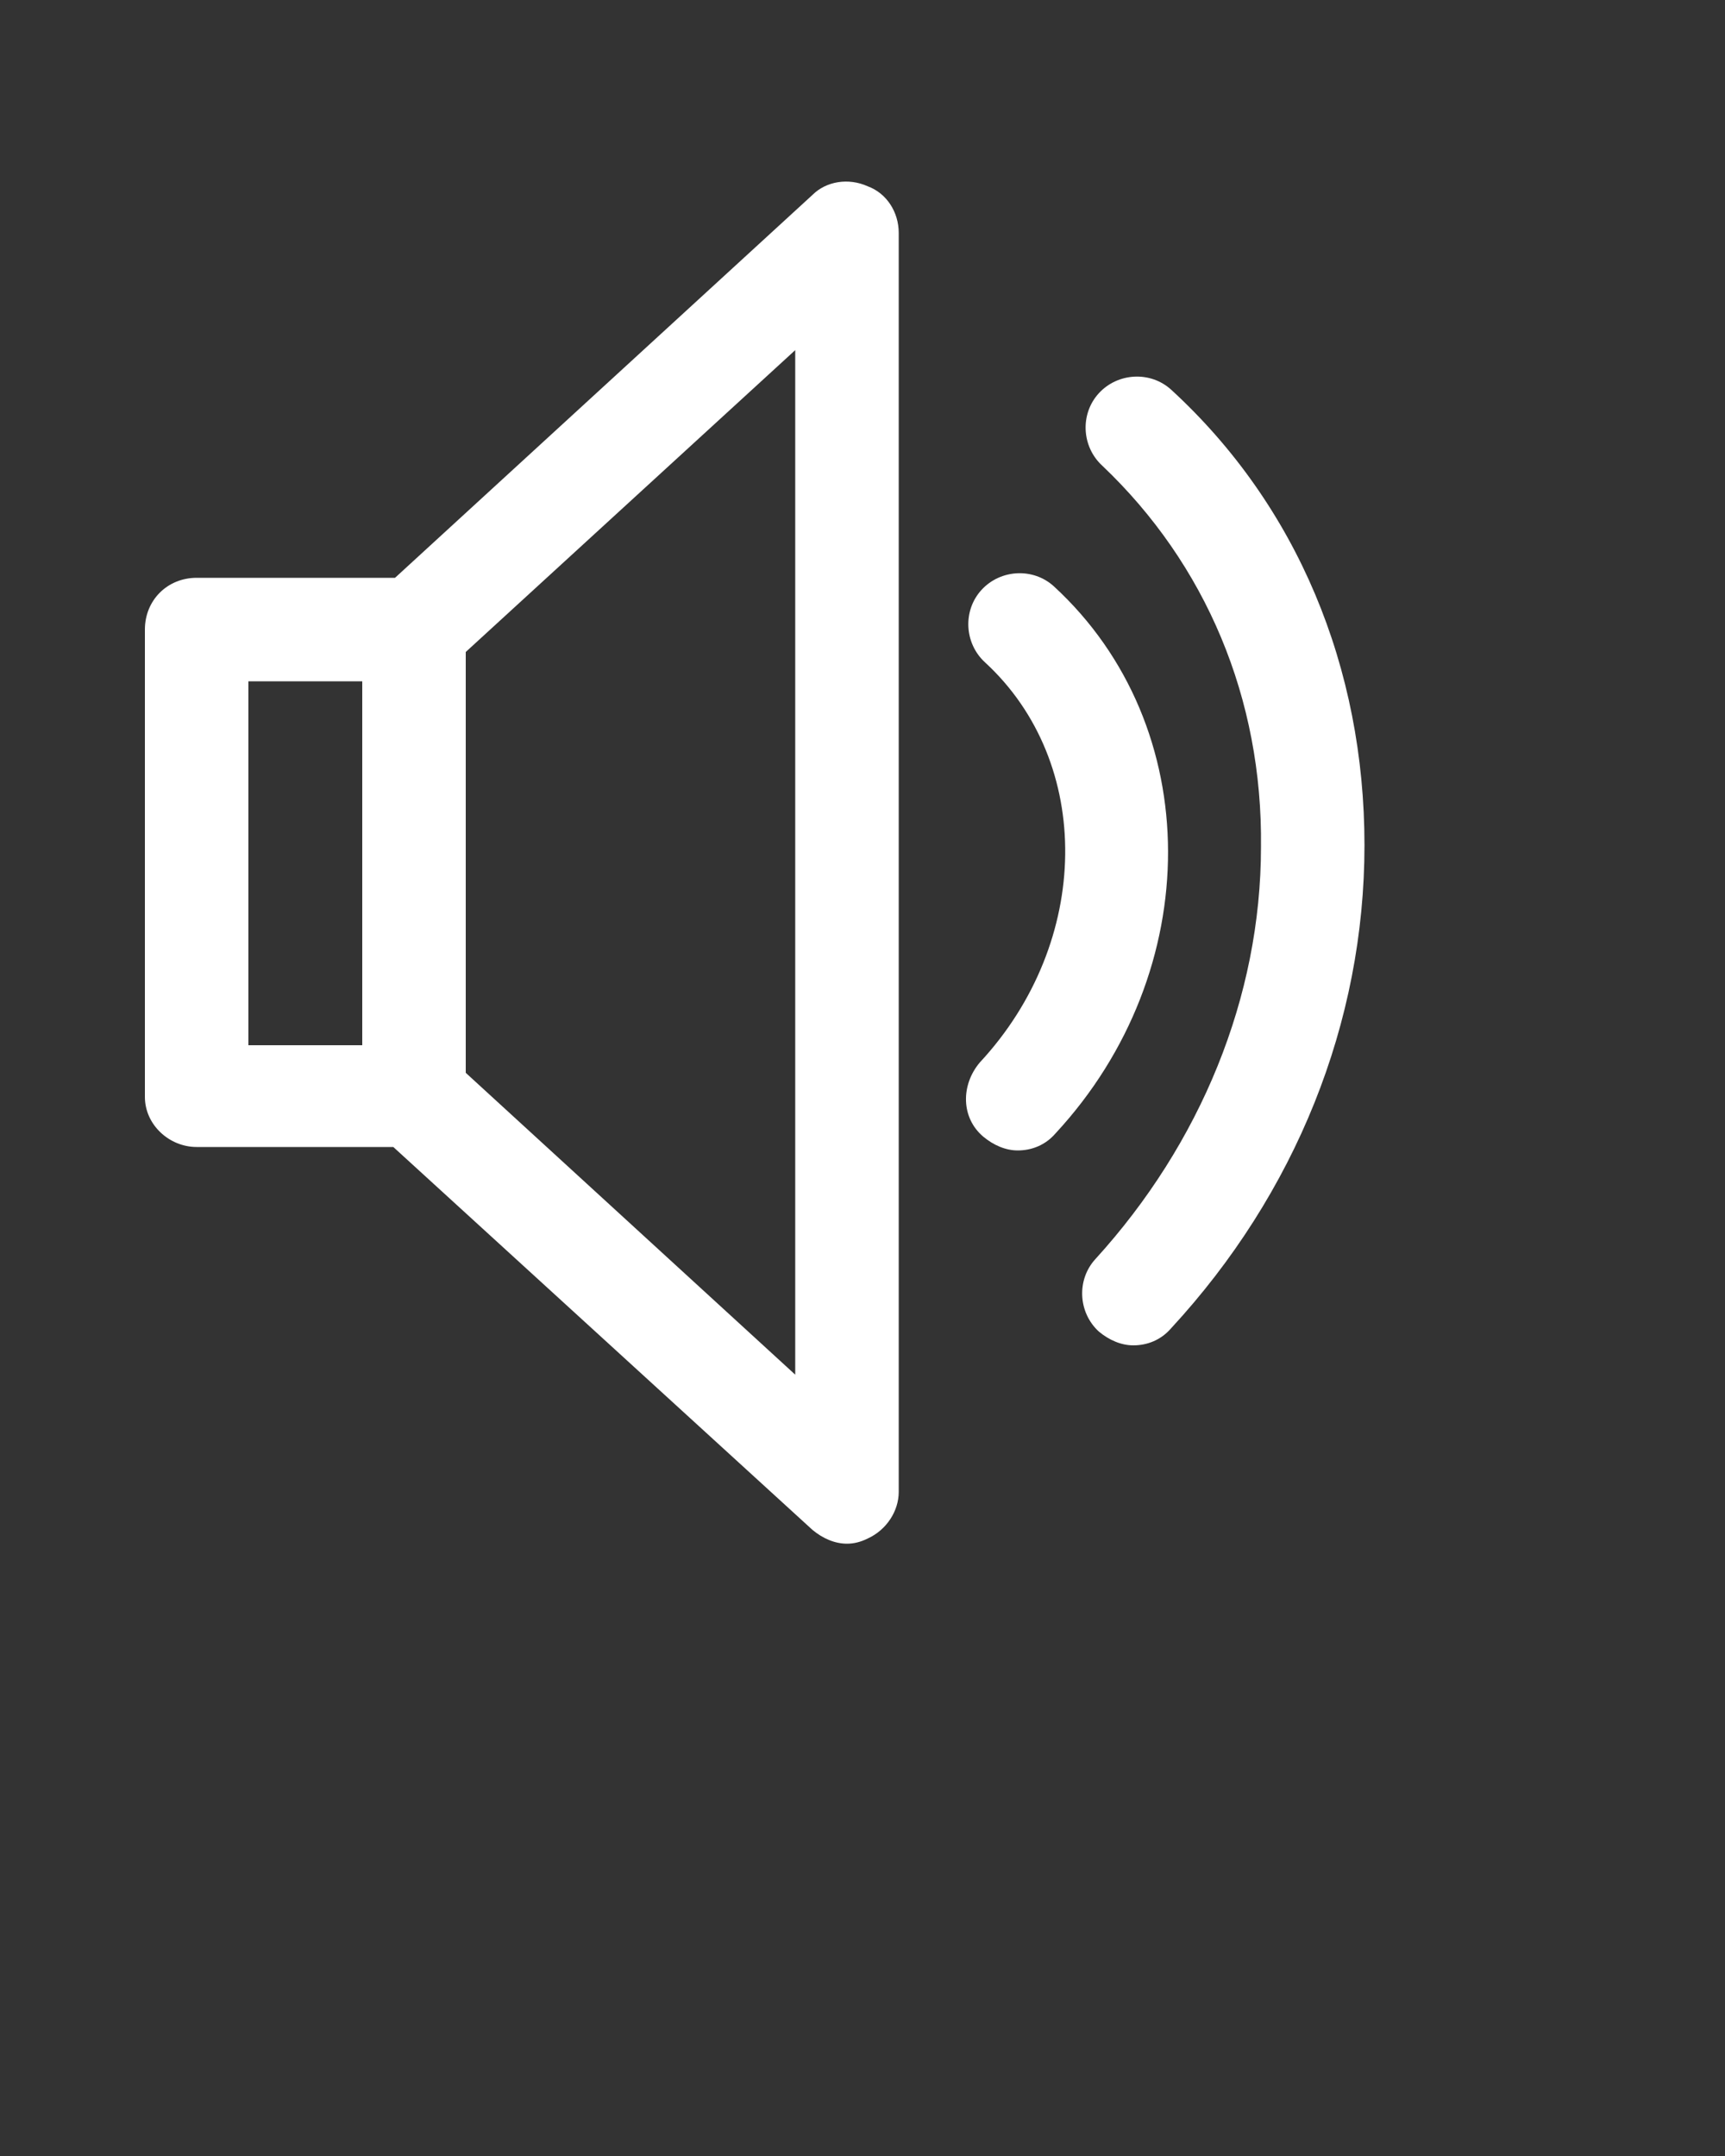 <svg xmlns="http://www.w3.org/2000/svg" xmlns:xlink="http://www.w3.org/1999/xlink" version="1.1" x="0px" y="0px" viewBox="0 0 100 125" style="enable-background:new 0 0 100 100;" xml:space="preserve"><rect x="0" y="0" width="100" height="125" fill="#333333" stroke="none"/><g><path fill="white" d="M11.4,66.5h11.4l24.3,22.2c0.6,0.5,1.3,0.8,2,0.8c0.4,0,0.8-0.1,1.2-0.3c1.1-0.5,1.8-1.6,1.8-2.7v-73   c0-1.2-0.7-2.3-1.8-2.7c-1.1-0.5-2.4-0.3-3.2,0.5L22.9,33.5H11.4c-1.7,0-3,1.3-3,3v27.1C8.4,65.2,9.8,66.5,11.4,66.5z M46.1,79.7   L27,62.2V37.8l19.1-17.5V79.7z M14.4,39.5H21v21.1h-6.6V39.5z"/><path fill="white" d="M57,65.9c0.6,0.5,1.3,0.8,2,0.8c0.8,0,1.6-0.3,2.2-1c8.7-9.4,8.7-23.6-0.1-31.7c-1.2-1.1-3.1-1-4.2,0.2   c-1.1,1.2-1,3.1,0.2,4.2c6.3,5.8,6.2,16.2-0.3,23.2C55.7,62.9,55.7,64.8,57,65.9z"/><path fill="white" d="M73.1,49.1c0,8.7-3.5,17.2-9.6,23.9c-1.1,1.2-1,3.1,0.2,4.2c0.6,0.5,1.3,0.8,2,0.8c0.8,0,1.6-0.3,2.2-1   c7.2-7.8,11.2-17.7,11.2-28c0-10.3-3.9-19.7-11.2-26.4c-1.2-1.1-3.1-1-4.2,0.2c-1.1,1.2-1,3.1,0.2,4.2   C69.9,32.7,73.2,40.5,73.1,49.1z"/></g></svg>